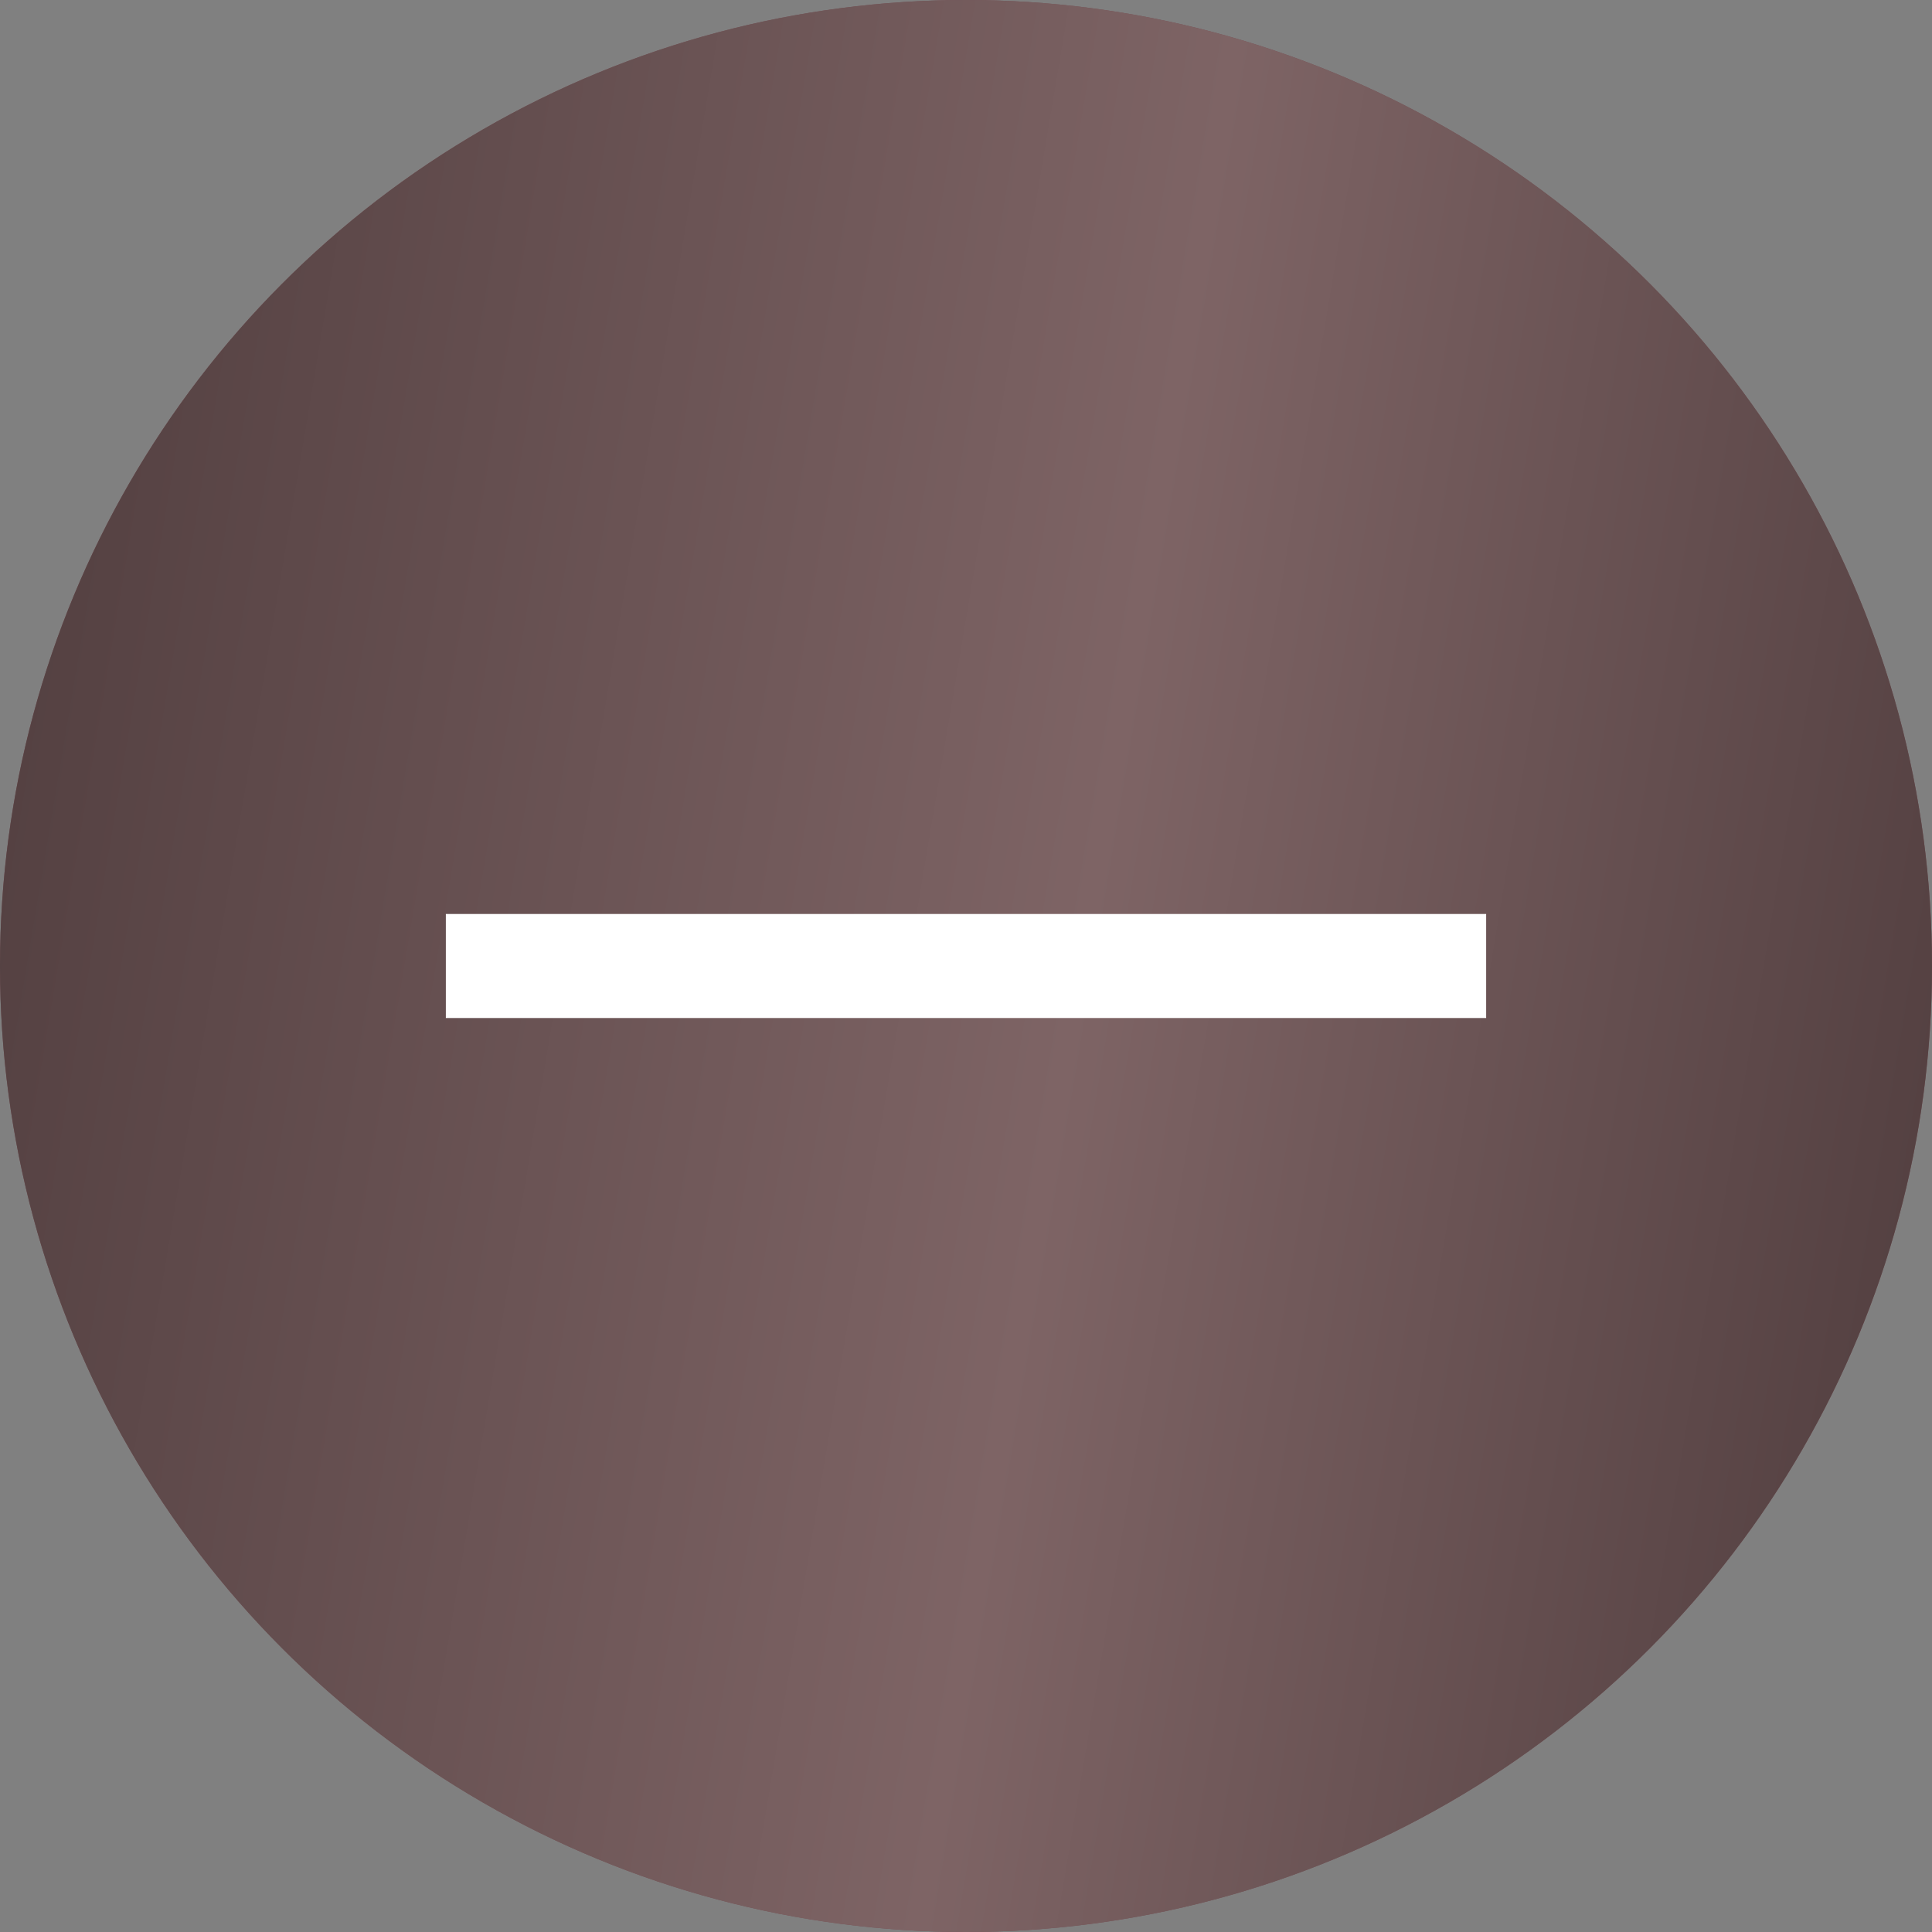 <?xml version="1.0" encoding="UTF-8"?> <svg xmlns="http://www.w3.org/2000/svg" width="26" height="26" viewBox="0 0 26 26" fill="none"><rect x="0" y="0" width="26" height="26" fill="#808080" stroke="none"/><circle cx="13" cy="13" r="13" fill="#764E53"></circle><circle cx="13" cy="13" r="13" fill="url(#paint0_linear_255_792)"></circle><path d="M6 13H20" stroke="white" stroke-width="1.4"></path><defs><linearGradient id="paint0_linear_255_792" x1="-1.768" y1="-0.898" x2="30.675" y2="4.544" gradientUnits="userSpaceOnUse"><stop stop-color="#4A3839"></stop><stop offset="0.559" stop-color="#7E6465"></stop><stop offset="1" stop-color="#4A3839"></stop></linearGradient></defs></svg> 